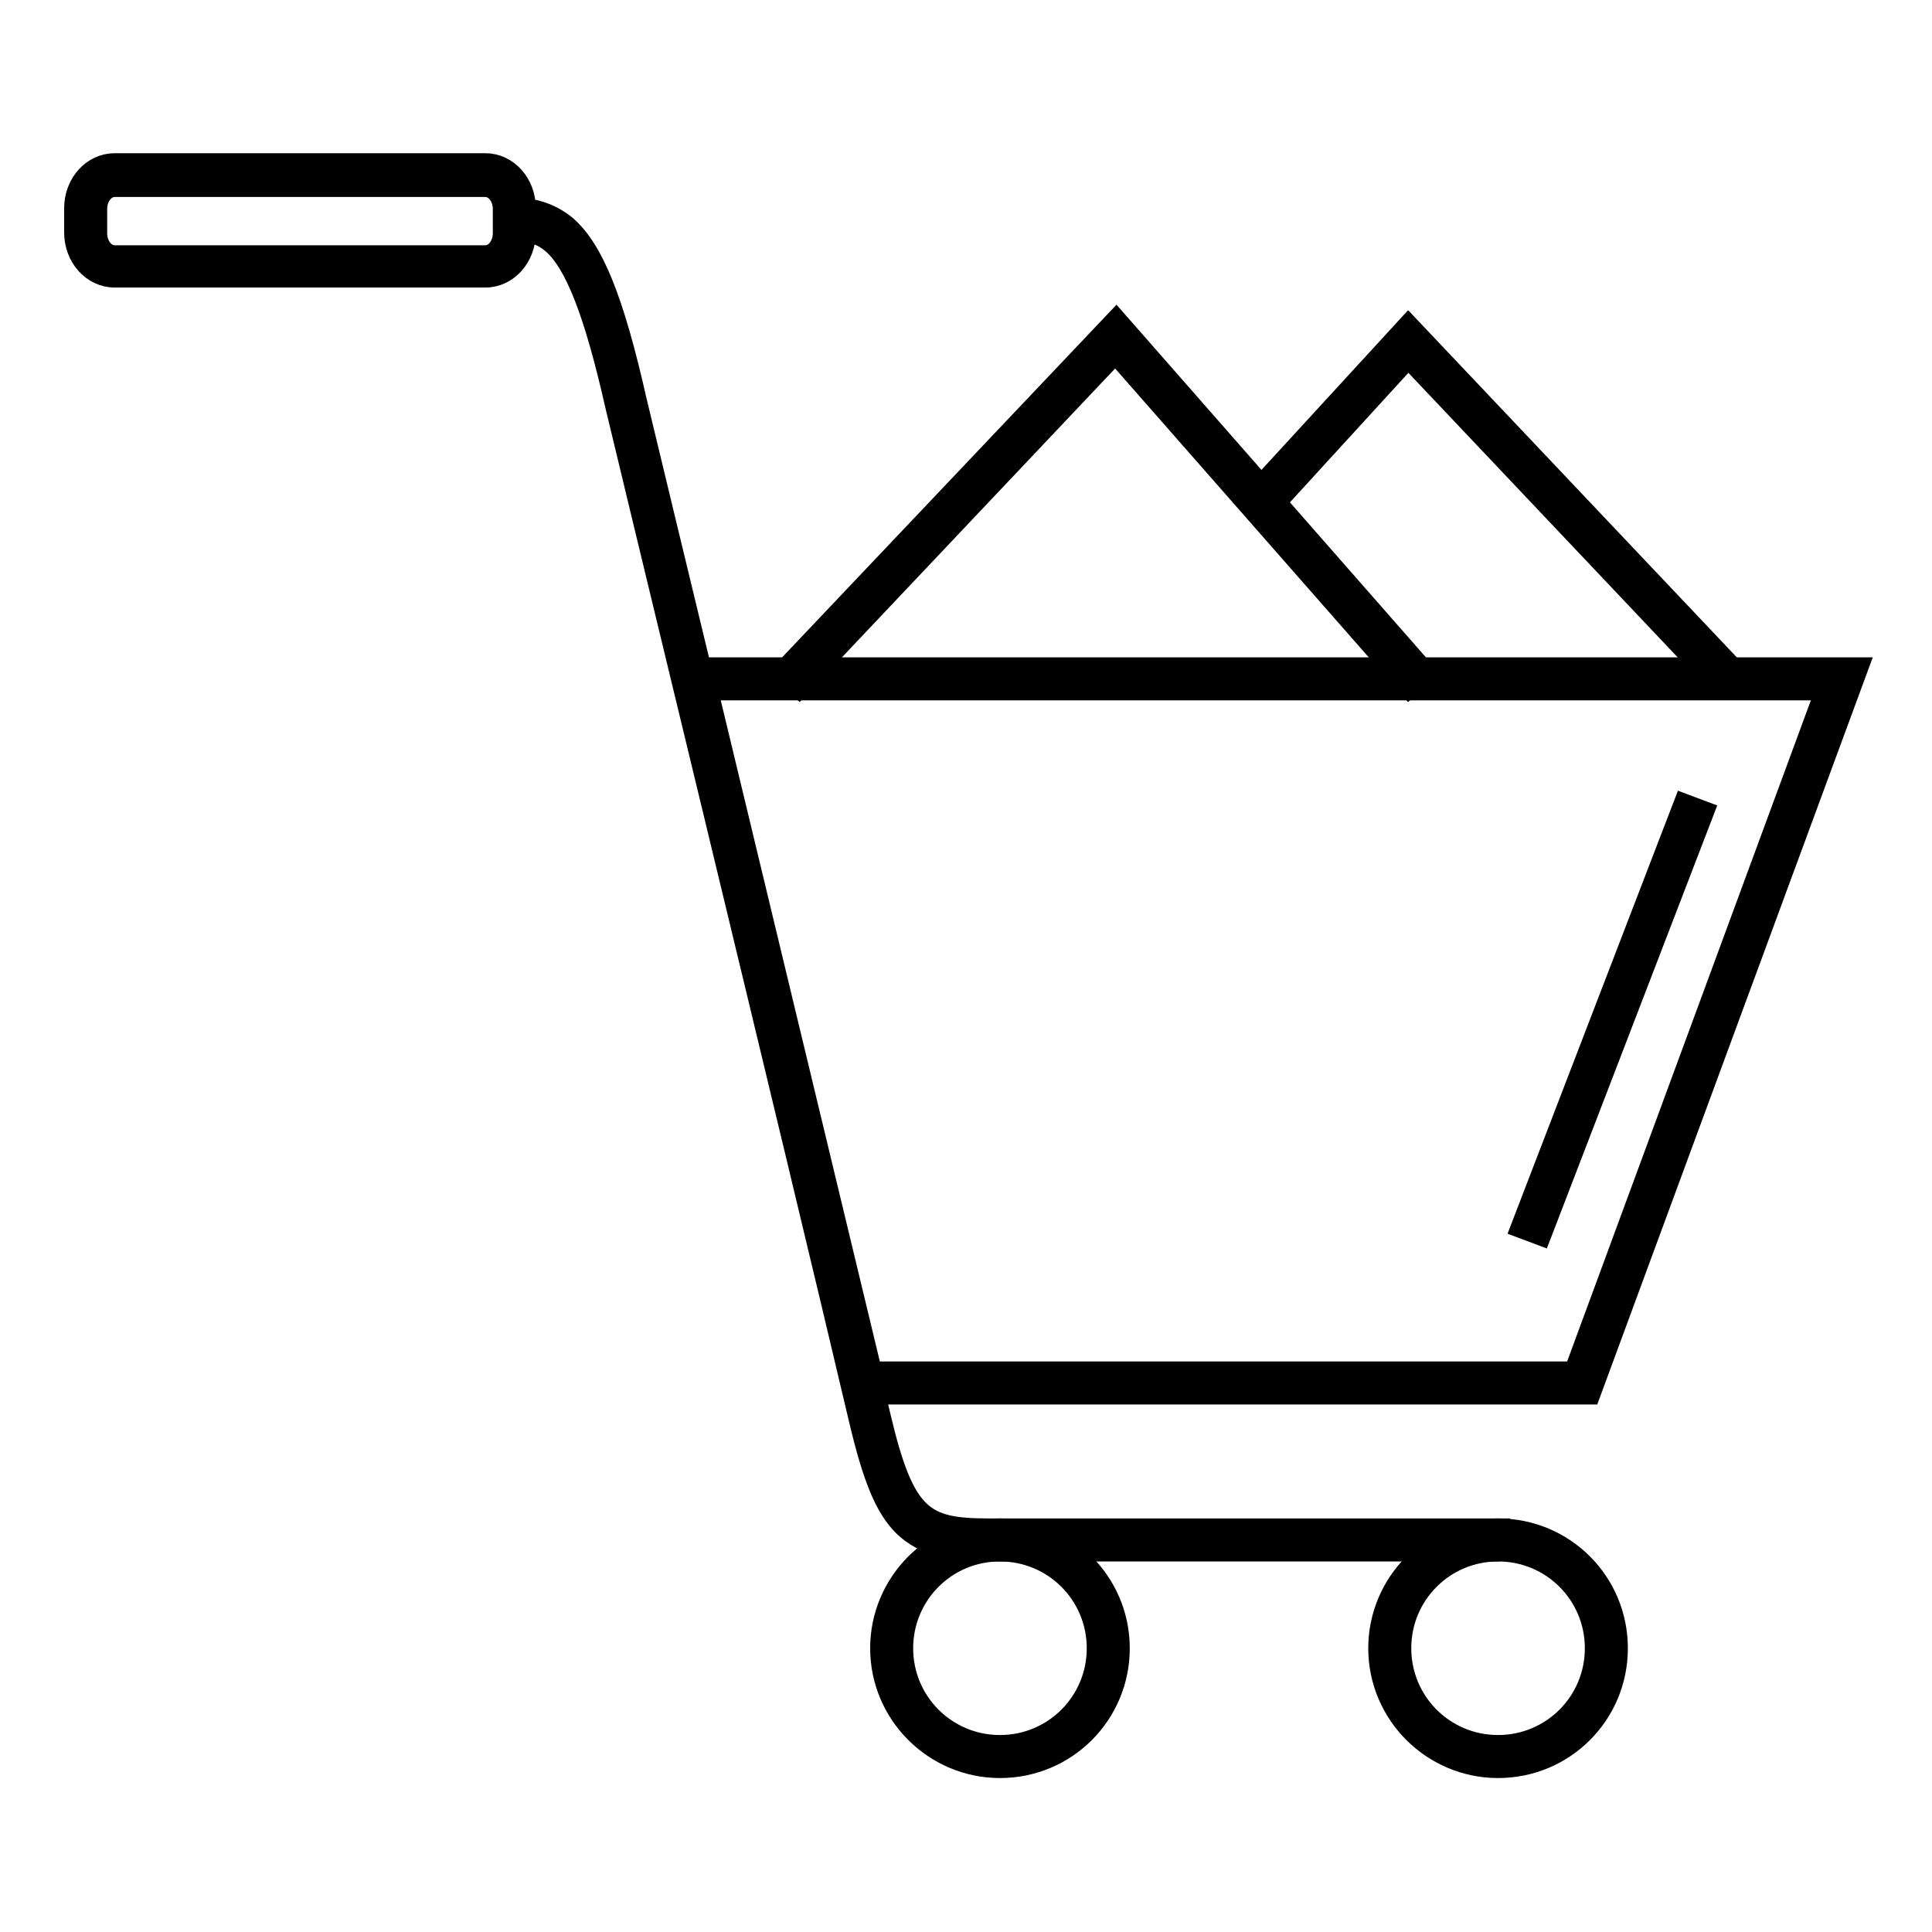 <?xml version="1.0" encoding="utf-8"?>
<!-- Svg Vector Icons : http://www.onlinewebfonts.com/icon -->
<!DOCTYPE svg PUBLIC "-//W3C//DTD SVG 1.1//EN" "http://www.w3.org/Graphics/SVG/1.1/DTD/svg11.dtd">
<svg version="1.1" xmlns="http://www.w3.org/2000/svg" xmlns:xlink="http://www.w3.org/1999/xlink" x="0px" y="0px" viewBox="0 0 256 256" enable-background="new 0 0 256 256" xml:space="preserve">
<g><g><path stroke-width="3" fill-opacity="0" stroke="#000000"  d="M198.7,205.4h-67.6c-4.9,0-8.5-0.6-11.3-3.3c-2.4-2.4-4-6.3-5.8-13.9C106.2,155,81.9,54.8,81.7,53.8c-2.8-12.4-5.4-19.1-8.5-21.7c-1.2-1-2.5-1.5-4.5-1.7l0.2-2.7c1.7,0.1,3.9,0.6,6,2.3c3.6,3.1,6.3,9.8,9.3,23.1c0.2,1,24.5,101.2,32.3,134.5c3.2,13.6,5.8,15.1,14.5,15.1h67.6V205.4z"/><path stroke-width="3" fill-opacity="0" stroke="#000000"  d="M210.6,184.6h-97.3l-23.1-96H246L210.6,184.6z M115.4,181.9h93.3l33.4-90.6H93.6L115.4,181.9z"/><path stroke-width="3" fill-opacity="0" stroke="#000000"  d="M105.9,90.9l-2-1.9l44-46.4l40.8,46.5l-2,1.8l-38.9-44.3L105.9,90.9z"/><path stroke-width="3" fill-opacity="0" stroke="#000000"  d="M227.3,90.2l-40.7-43l-18.2,19.9l-2-1.8l20.2-22l42.7,45.1L227.3,90.2z"/><path stroke-width="3" fill-opacity="0" stroke="#000000"  d="M132.5,234.1c-8.6,0-15.7-7-15.7-15.7c0-8.6,7-15.7,15.7-15.7c8.6,0,15.7,7,15.7,15.7C148.2,227.1,141.2,234.1,132.5,234.1z M132.5,205.4c-7.2,0-13,5.8-13,13s5.8,13,13,13s13-5.8,13-13S139.7,205.4,132.5,205.4z"/><path stroke-width="3" fill-opacity="0" stroke="#000000"  d="M198.5,234.1c-8.6,0-15.7-7-15.7-15.7c0-8.6,7-15.7,15.7-15.7s15.7,7,15.7,15.7C214.2,227.1,207.2,234.1,198.5,234.1z M198.5,205.4c-7.2,0-13,5.8-13,13s5.8,13,13,13c7.2,0,13-5.8,13-13S205.7,205.4,198.5,205.4z"/><path stroke-width="3" fill-opacity="0" stroke="#000000"  d="M64.3,36.6H15.2c-2.9,0-5.2-2.6-5.2-5.8v-3.2c0-3.2,2.3-5.8,5.2-5.8h49.1c2.9,0,5.2,2.6,5.2,5.8v3.2C69.5,34,67.2,36.6,64.3,36.6z M15.2,24.6c-1.4,0-2.5,1.4-2.5,3.1v3.2c0,1.7,1.1,3.1,2.5,3.1h49.1c1.4,0,2.5-1.4,2.5-3.1v-3.2c0-1.7-1.1-3.1-2.5-3.1H15.2z"/><path stroke-width="3" fill-opacity="0" stroke="#000000"  d="M204.1,163.5l-2.4-0.9l21.5-55.9l2.4,0.9L204.1,163.5z"/></g></g>
</svg>